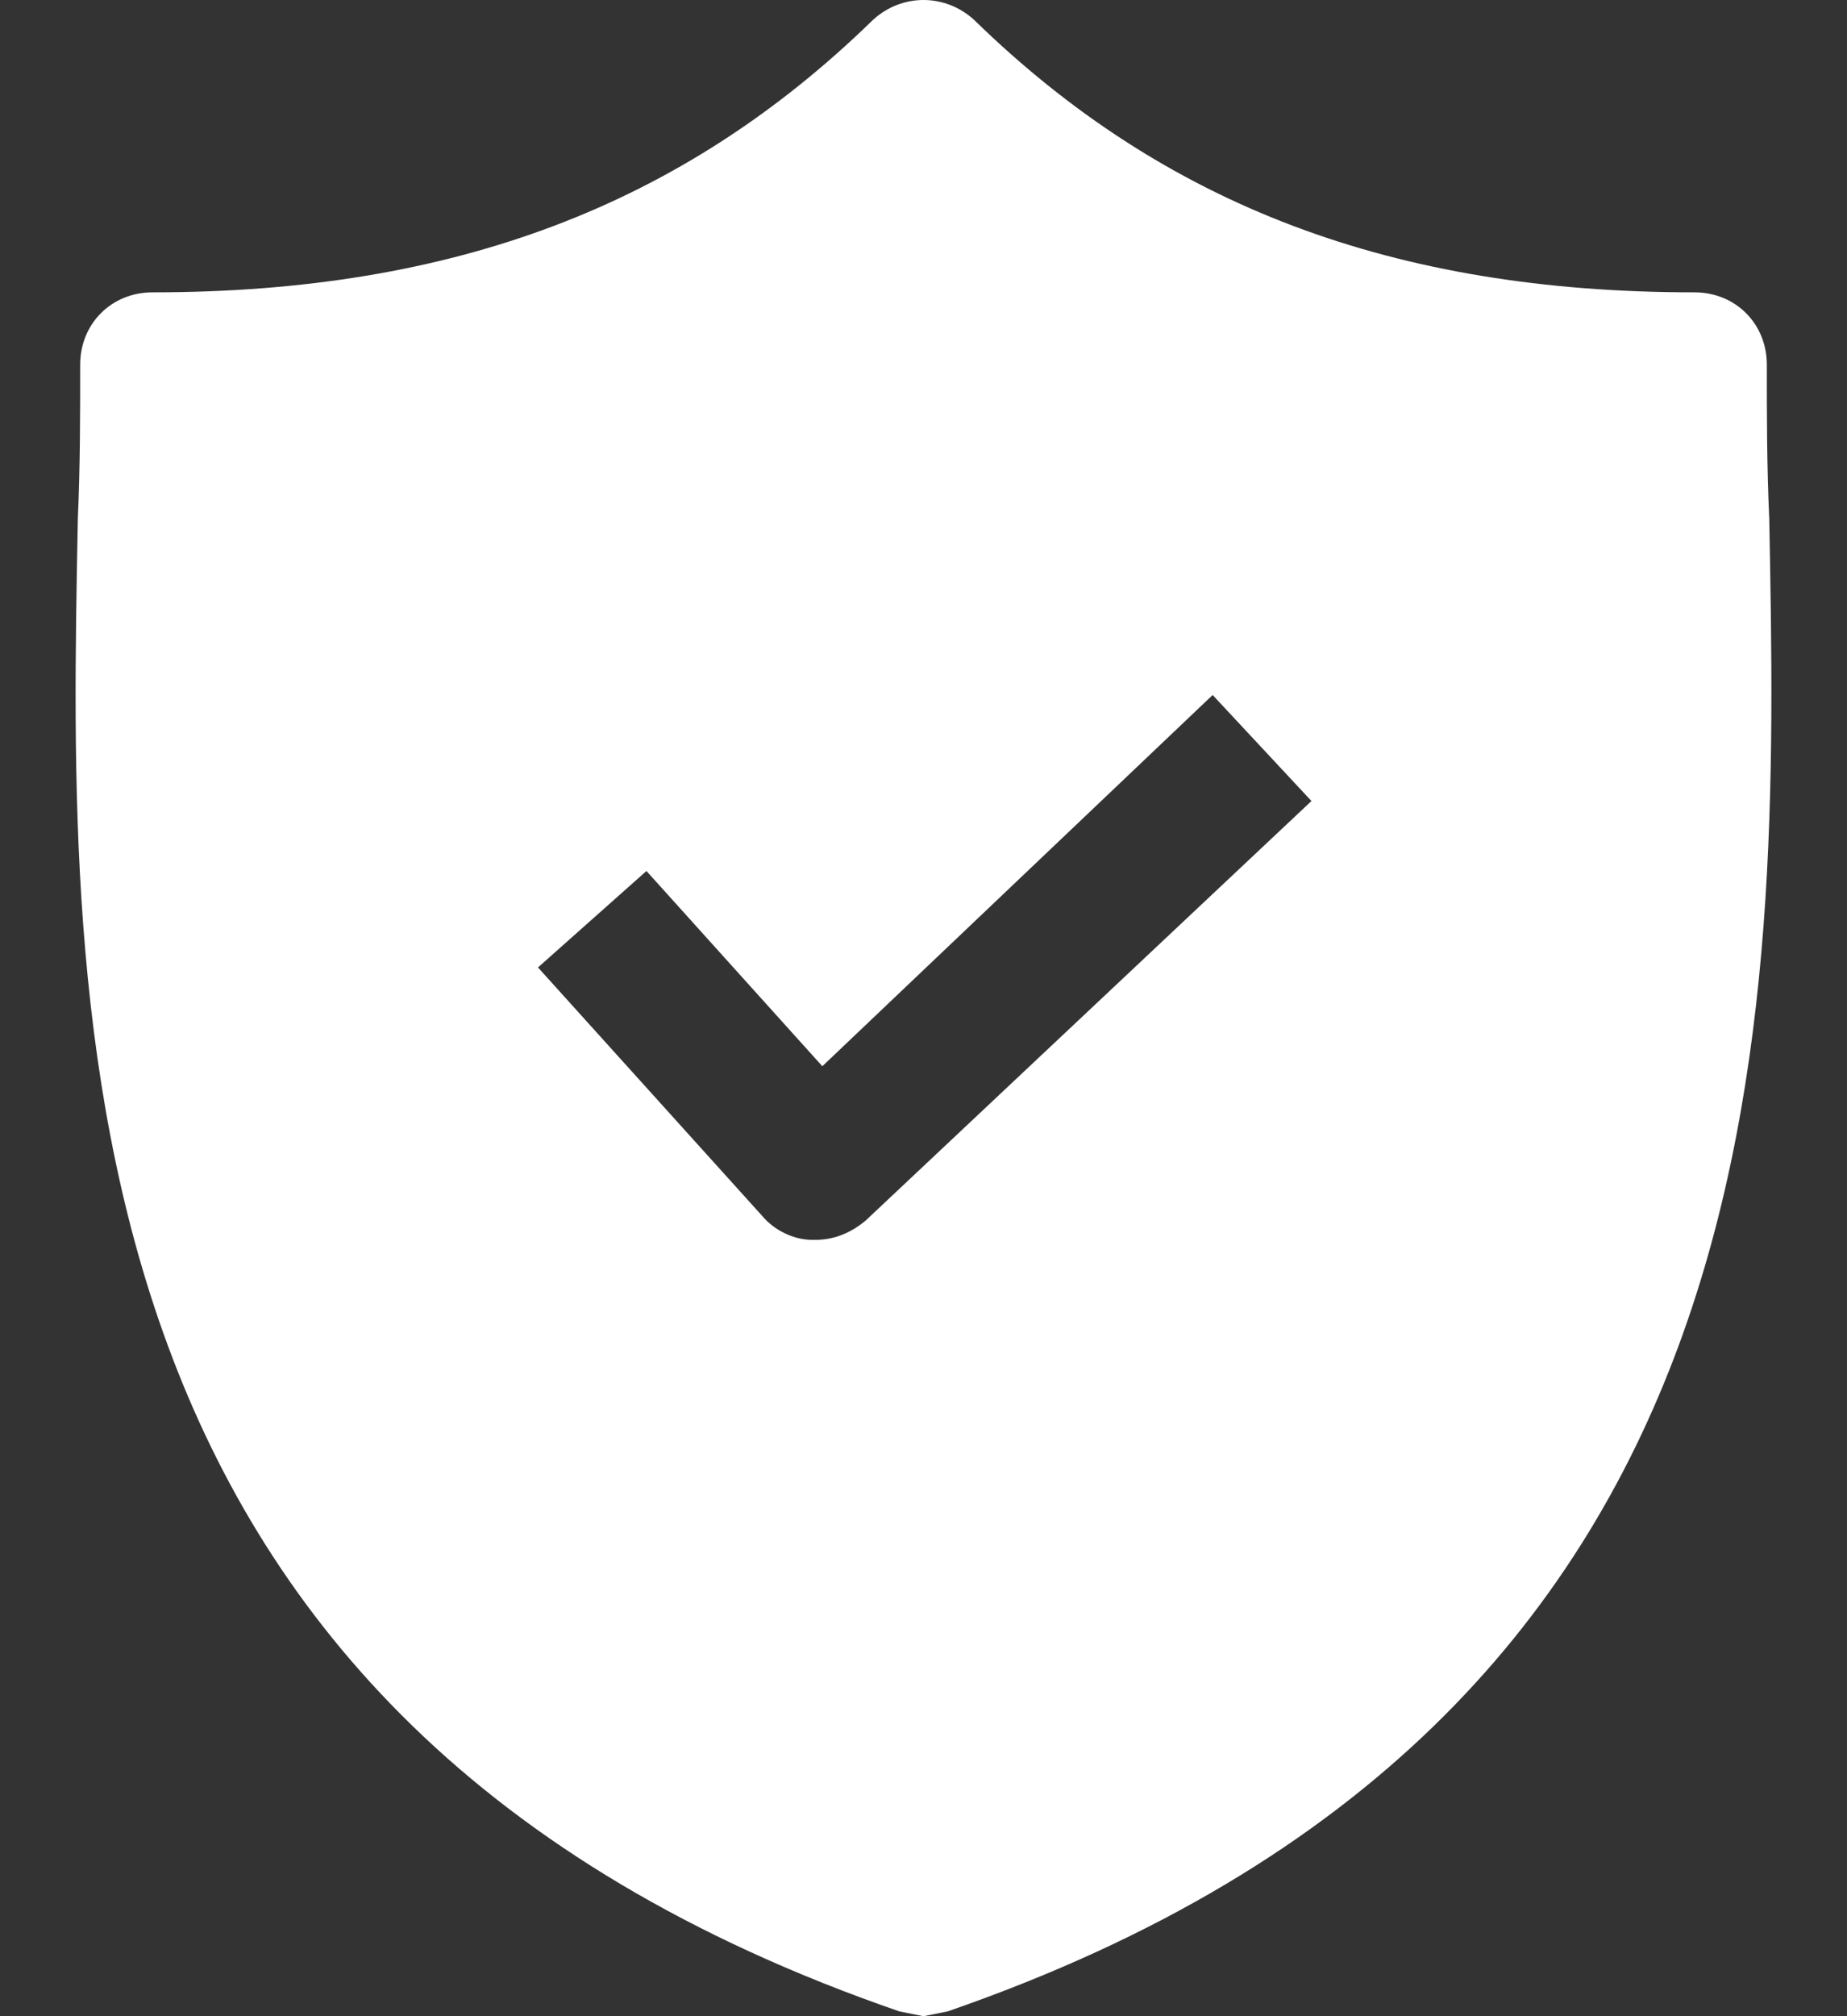 <svg width="22" height="24" viewBox="0 0 22 24" fill="none" xmlns="http://www.w3.org/2000/svg">
<rect x="0" y="0" width="22" height="24" fill="#333333" stroke="none"/>
<path d="M21.074 6.178C21.045 5.546 21.045 4.944 21.045 4.341C21.045 3.853 20.672 3.48 20.184 3.48C16.597 3.48 13.87 2.447 11.603 0.237C11.258 -0.079 10.742 -0.079 10.398 0.237C8.13 2.447 5.404 3.48 1.816 3.48C1.328 3.48 0.955 3.853 0.955 4.341C0.955 4.944 0.955 5.546 0.927 6.178C0.812 12.204 0.64 20.47 10.713 23.943L11 24L11.287 23.943C21.332 20.47 21.189 12.233 21.074 6.178ZM10.311 14.529C10.139 14.673 9.938 14.759 9.709 14.759H9.68C9.45 14.759 9.221 14.644 9.077 14.472L6.408 11.516L7.7 10.368L9.795 12.692L14.444 8.273L15.621 9.535L10.311 14.529Z" fill="white"/>
</svg>
